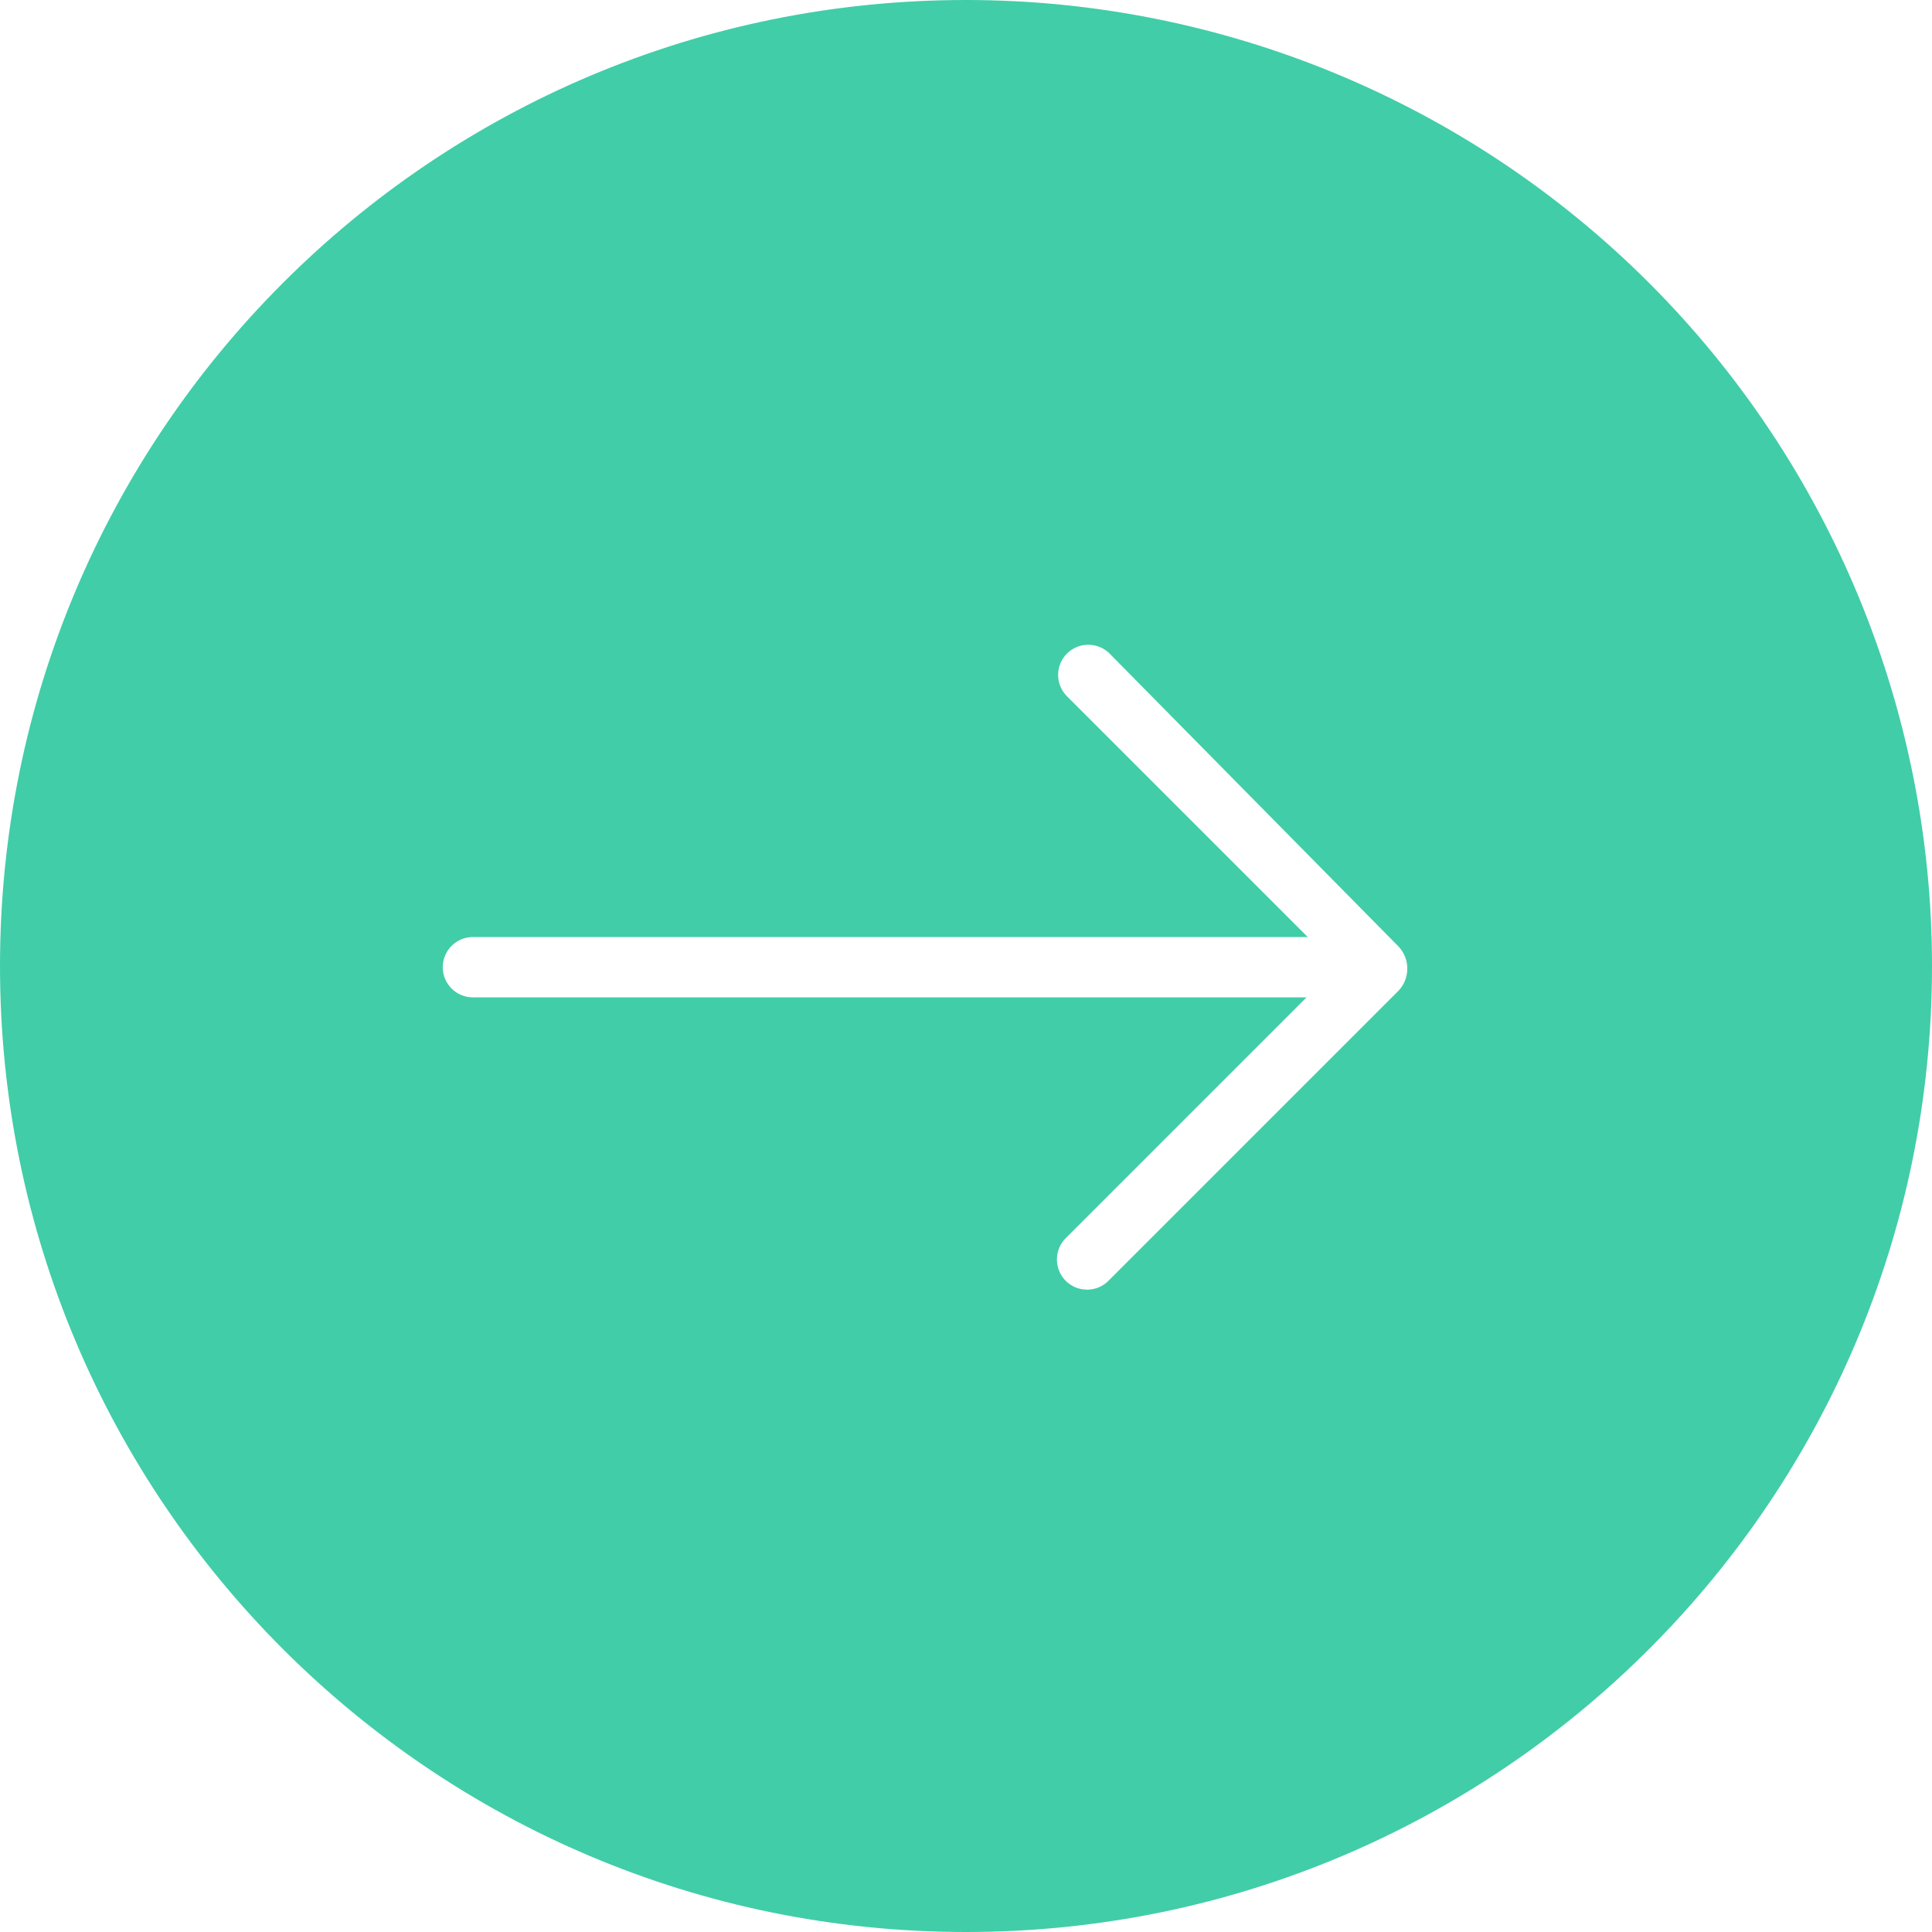 <svg fill="#41cda8" xmlns="http://www.w3.org/2000/svg" viewBox="0 0 48 48"><path d="M24,0 C30.365,3.8975583e-16 36.47,2.529 40.971,7.029 C45.471,11.53 48,17.635 48,24 C48,37.255 37.255,48 24,48 C10.745,48 -1.623249e-15,37.255 0,24 C1.623249e-15,10.745 10.745,-8.11624501e-16 24,0 Z M27.55,16.22 C27.254,15.945 26.794,15.953 26.508,16.238 C26.223,16.524 26.215,16.984 26.49,17.28 L32.49,23.28 L11.75,23.28 C11.336,23.28 11,23.616 11,24.03 C11,24.444 11.336,24.78 11.75,24.78 L32.46,24.78 L26.46,30.78 C26.185,31.076 26.193,31.536 26.478,31.822 C26.764,32.107 27.224,32.115 27.52,31.84 L34.75,24.61 C35.036,24.303 35.036,23.827 34.75,23.52 L27.55,16.22 Z"></path></svg>
